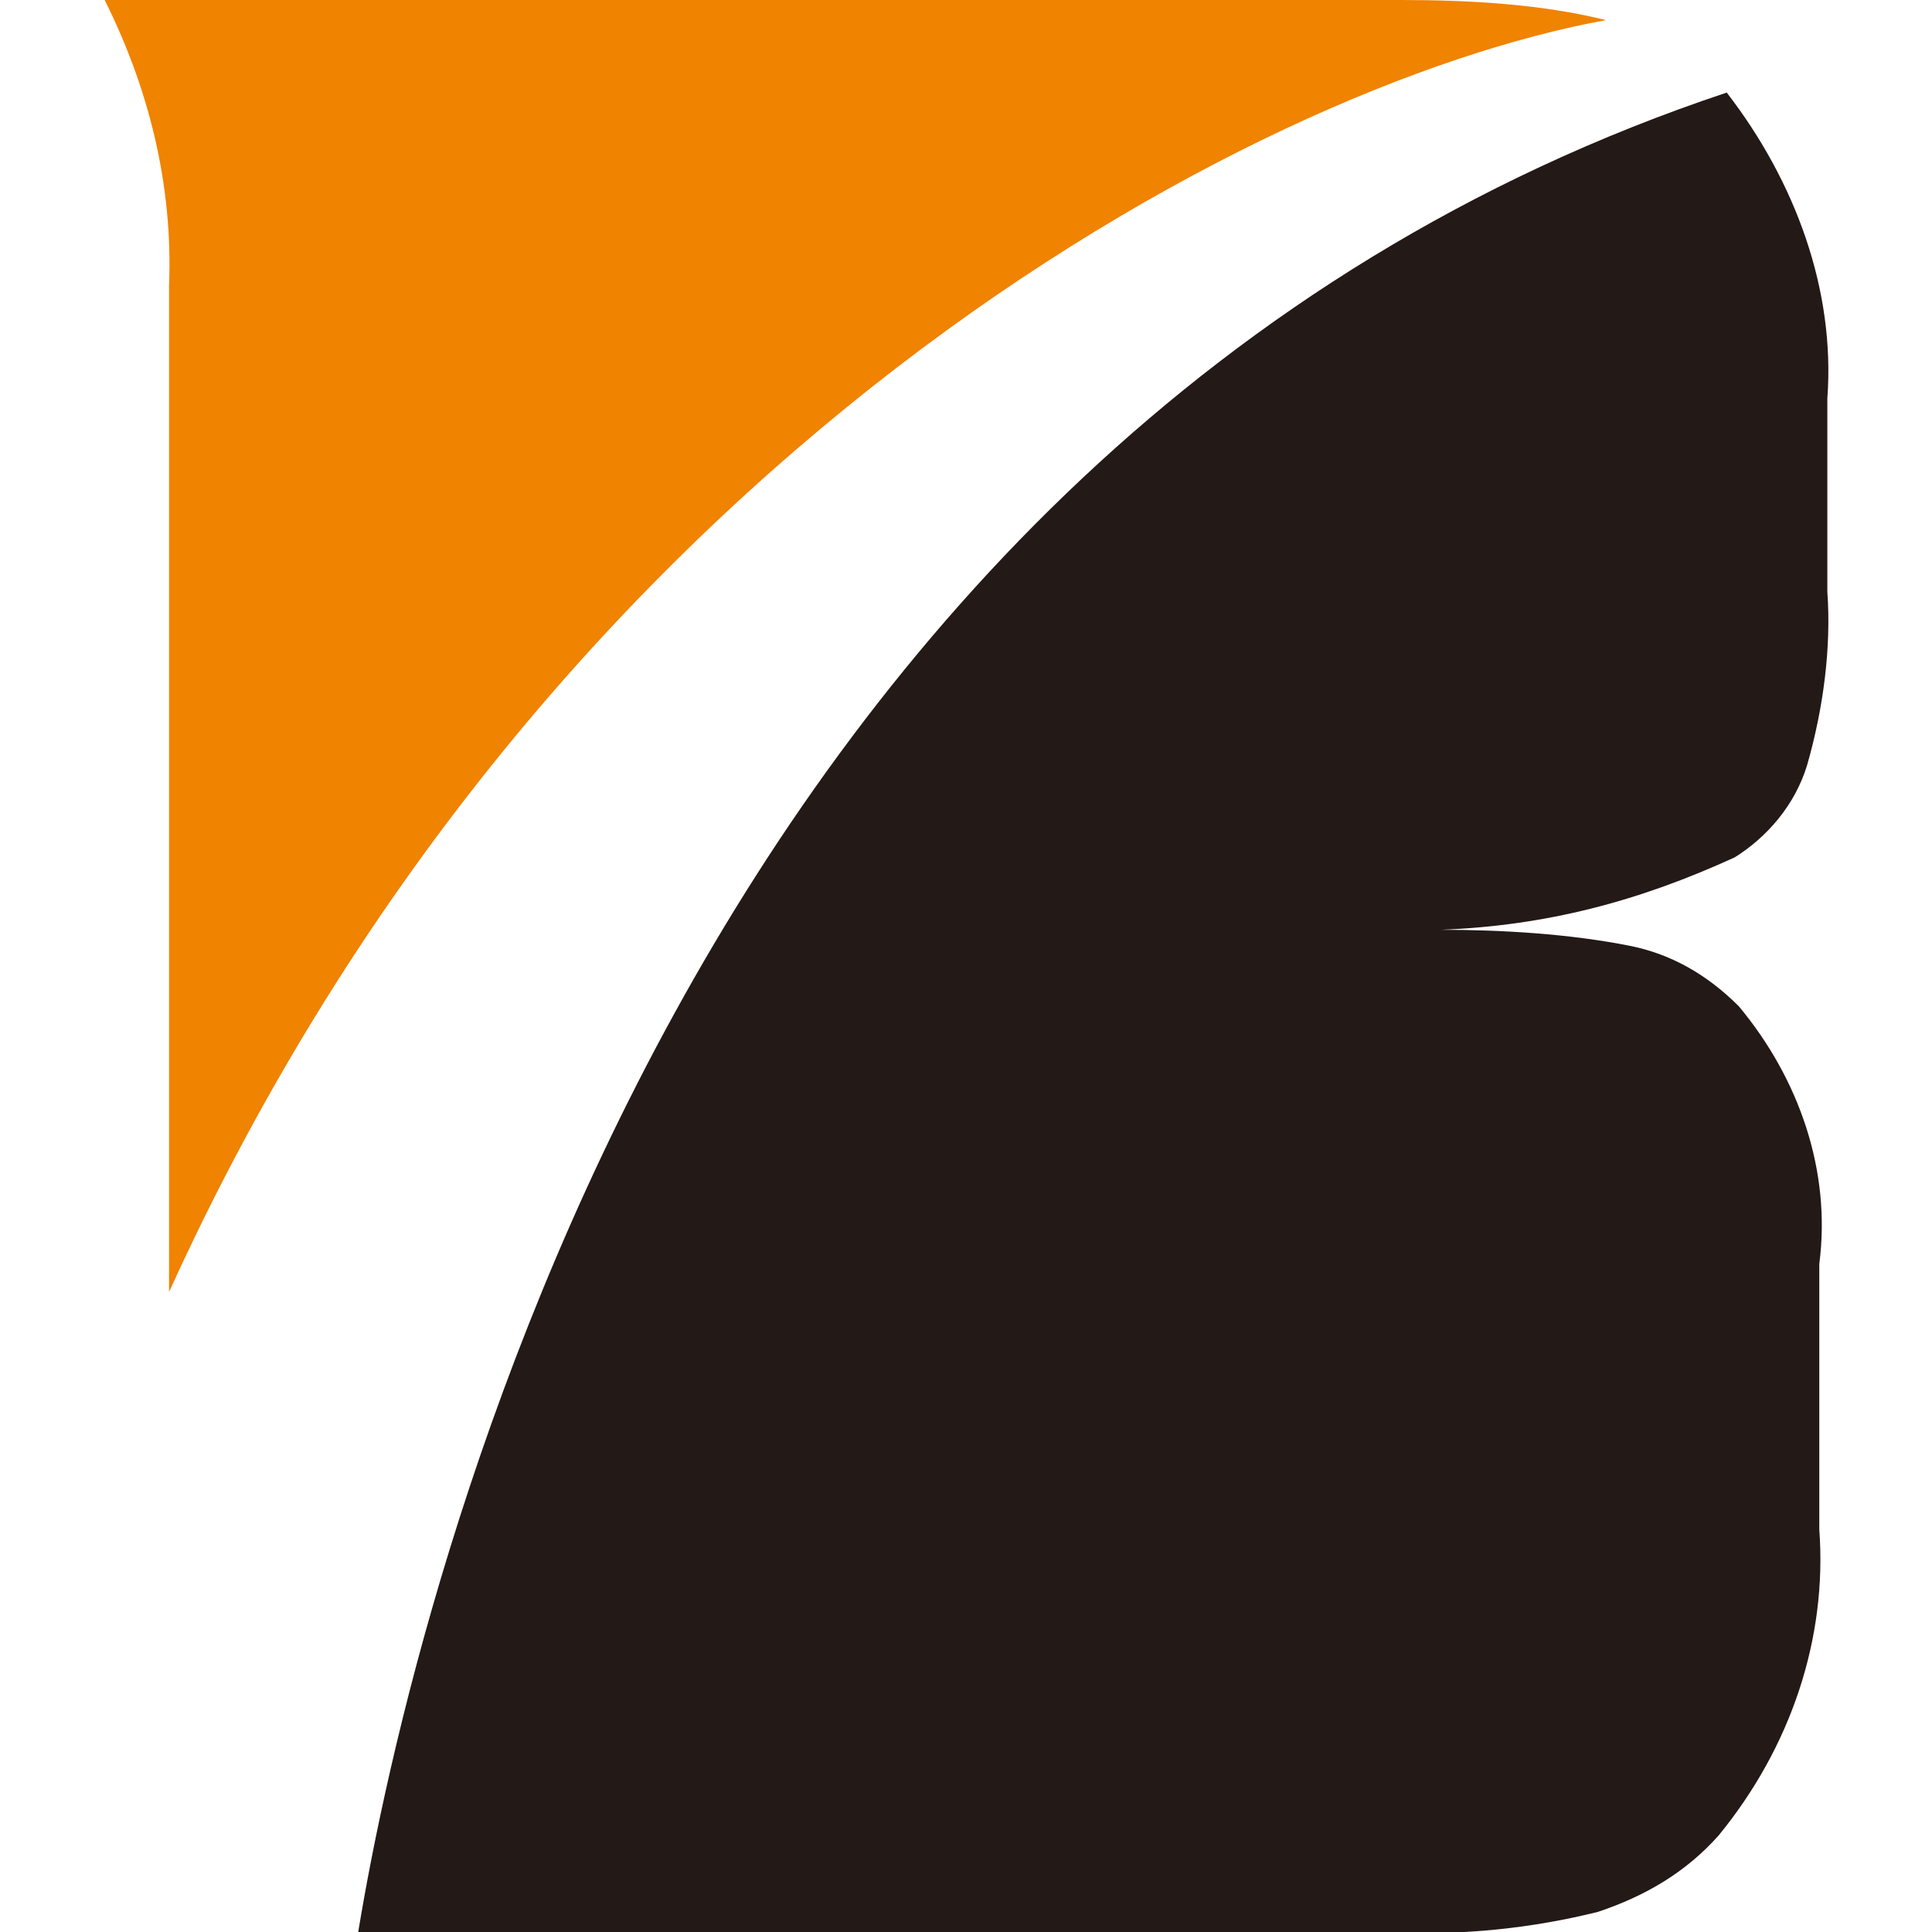 <svg xmlns="http://www.w3.org/2000/svg" version="1.1" xmlns:xlink="http://www.w3.org/1999/xlink" width="48" height="48"><svg version="1.1" id="SvgjsSvg1003" xmlns="http://www.w3.org/2000/svg" xmlns:xlink="http://www.w3.org/1999/xlink" x="0px" y="0px" viewBox="0 0 48 48" style="enable-background:new 0 0 48 48;" xml:space="preserve">
<style type="text/css">
	.st0{fill:#231916;}
	.st1{fill-rule:evenodd;clip-rule:evenodd;fill:#F08300;}
</style>
<g id="SvgjsG1002">
	<path class="st0" d="M35.8,23.1c1.5,0,3.2,0.1,4.7,0.4c1,0.2,1.9,0.7,2.7,1.5c1.5,1.8,2.3,4.1,2,6.4V38c0.2,2.7-0.7,5.4-2.5,7.6
		c-0.8,0.9-1.8,1.5-3,1.9c-1.6,0.4-3.4,0.6-5.1,0.5H8.9c1.4-8.5,8.2-37.1,34-45.7c1.7,2.2,2.7,4.9,2.5,7.6v4.8
		c0.1,1.4-0.1,2.9-0.5,4.3c-0.3,1-1,1.8-1.8,2.3C40.7,22.4,38.4,23,35.8,23.1"></path>
	<path class="st1" d="M39.9,0.5C38.3,0.1,36.5,0,34.8,0H2.6c1.1,2.2,1.7,4.6,1.6,7.1v25C13.6,11.4,31.1,2.1,39.9,0.5"></path>
</g>
</svg><style>@media (prefers-color-scheme: light) { :root { filter: none; } }
@media (prefers-color-scheme: dark) { :root { filter: none; } }
</style></svg>
